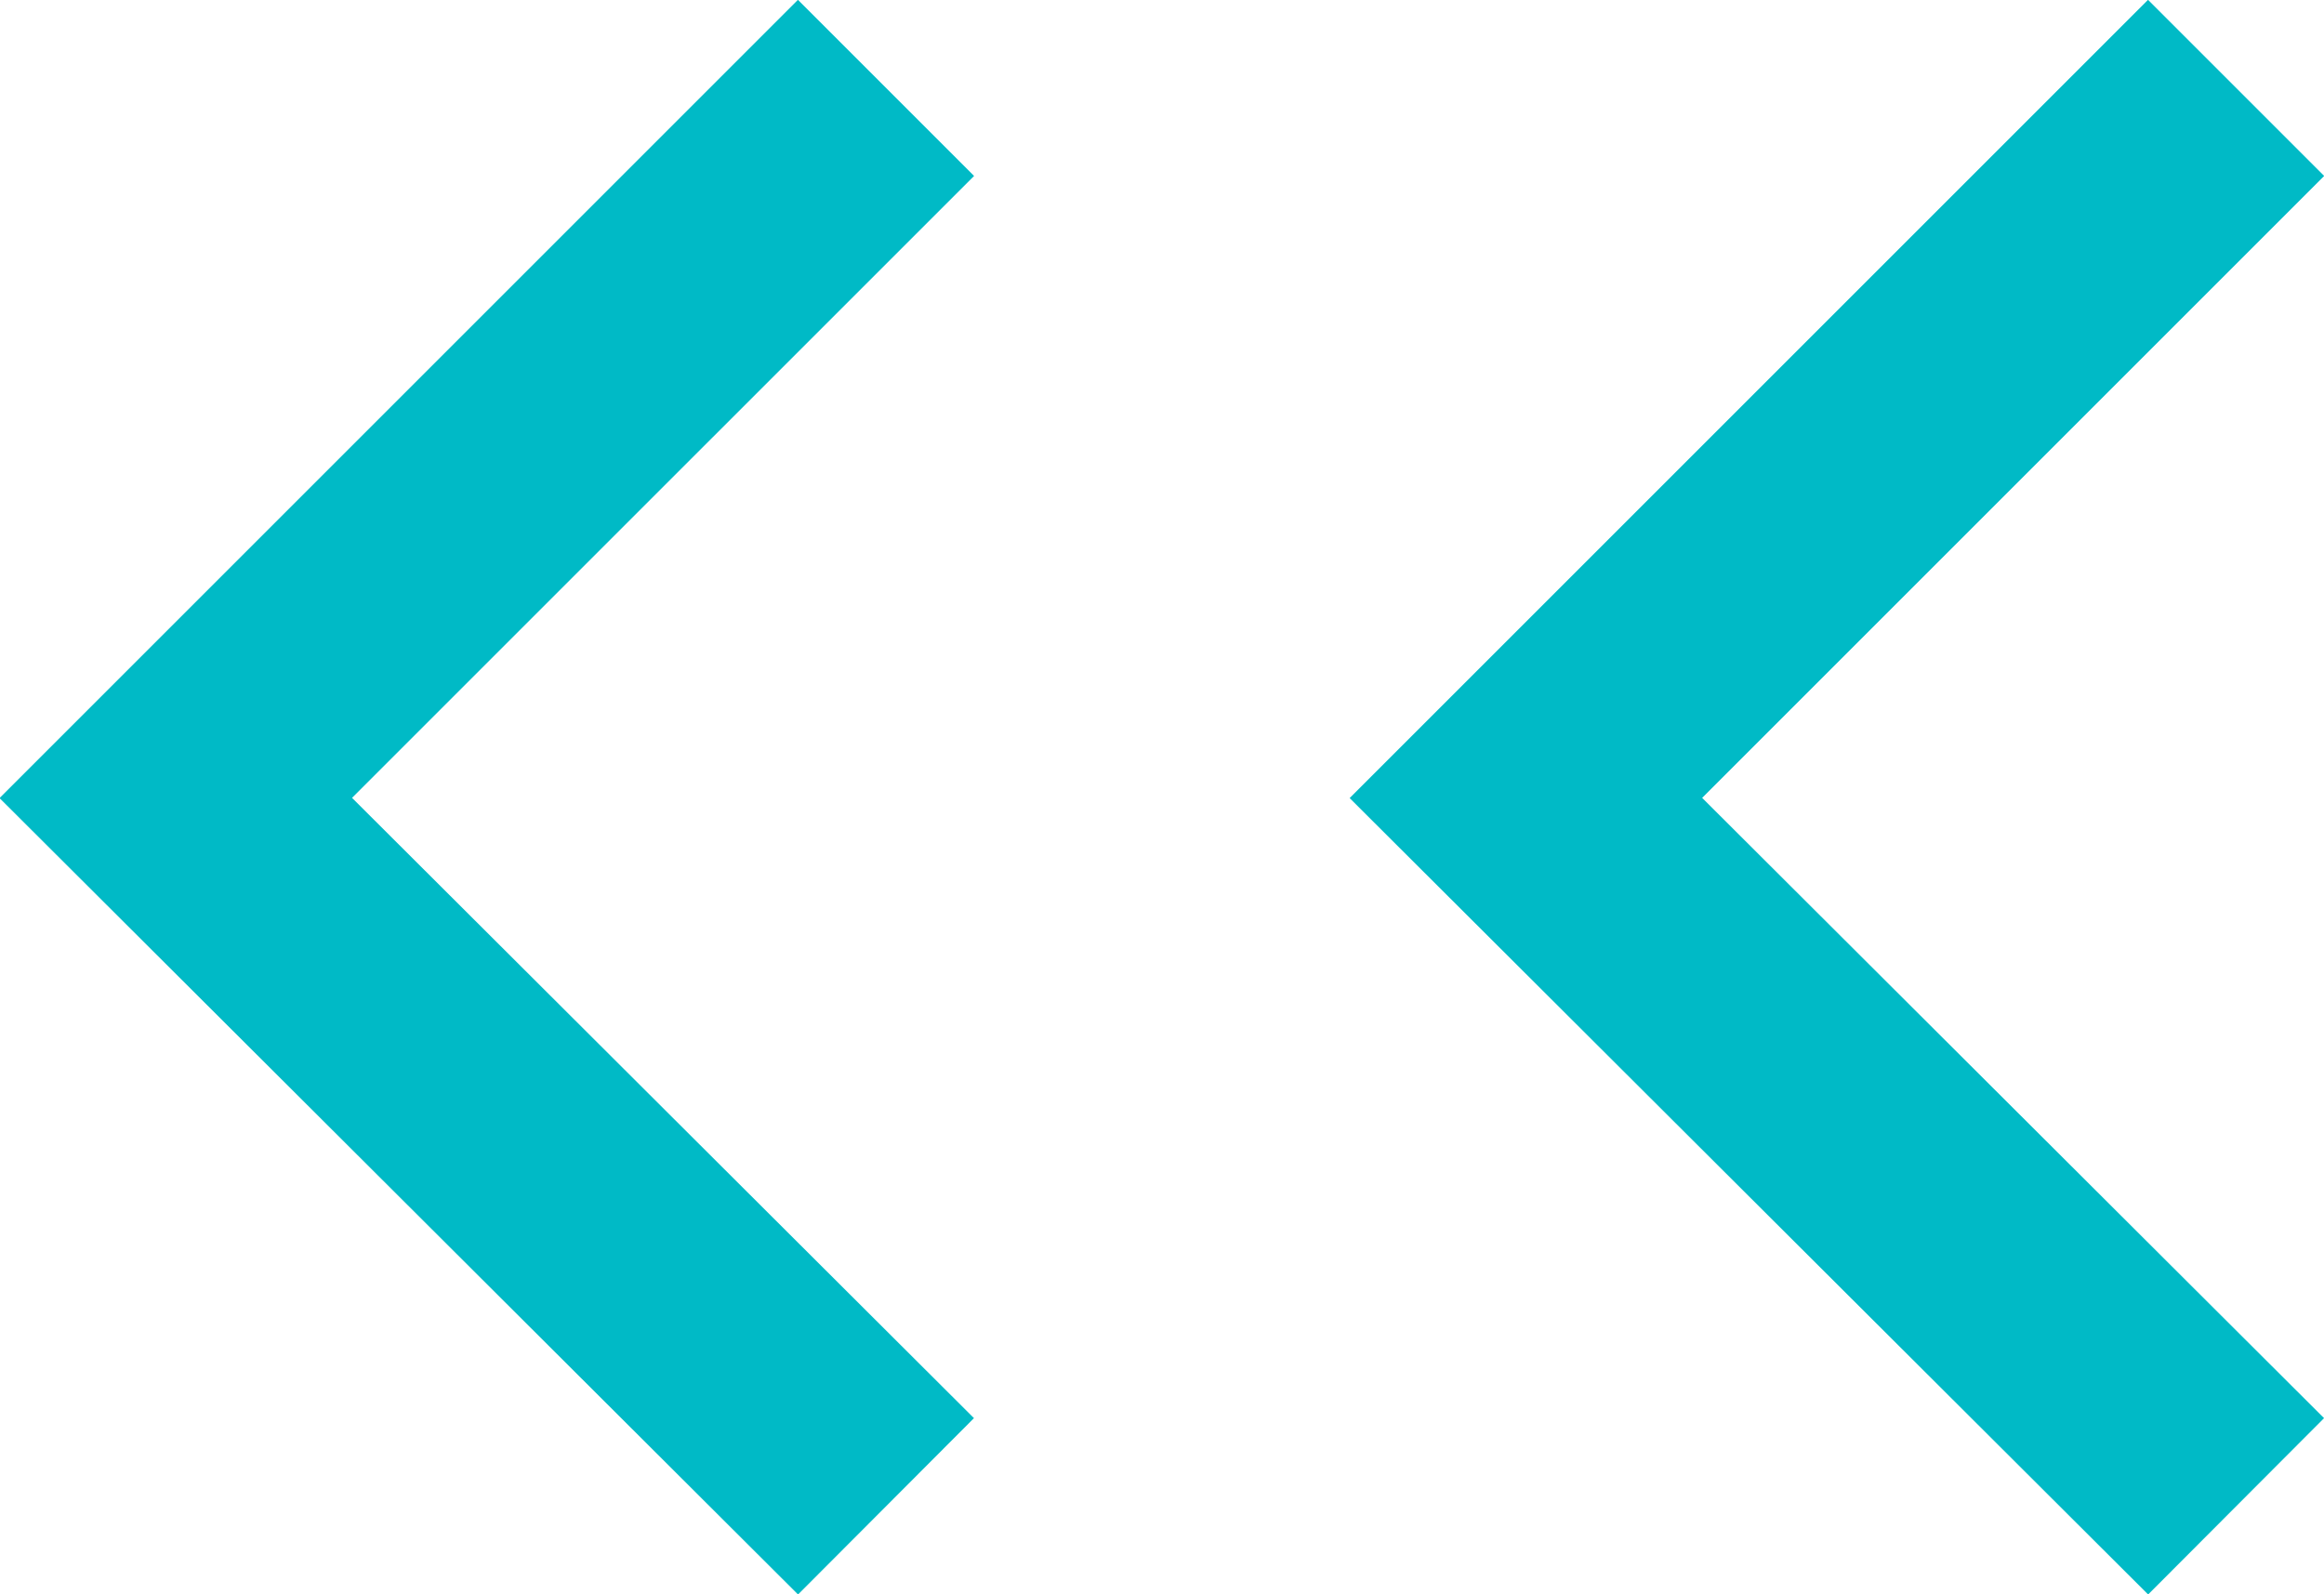 <svg xmlns="http://www.w3.org/2000/svg" viewBox="0 0 13.22 9.07"><g id="Layer_2" data-name="Layer 2"><g id="Layer_1-2" data-name="Layer 1"><polyline points="5.04 8.57 1 4.54 5.04 0.5" style="fill:none;stroke:#00bac6;stroke-miterlimit:10;stroke-width:1.417px"/><polyline points="12.72 8.57 8.68 4.54 12.72 0.5" style="fill:none;stroke:#00bac6;stroke-miterlimit:10;stroke-width:1.417px"/></g></g></svg>